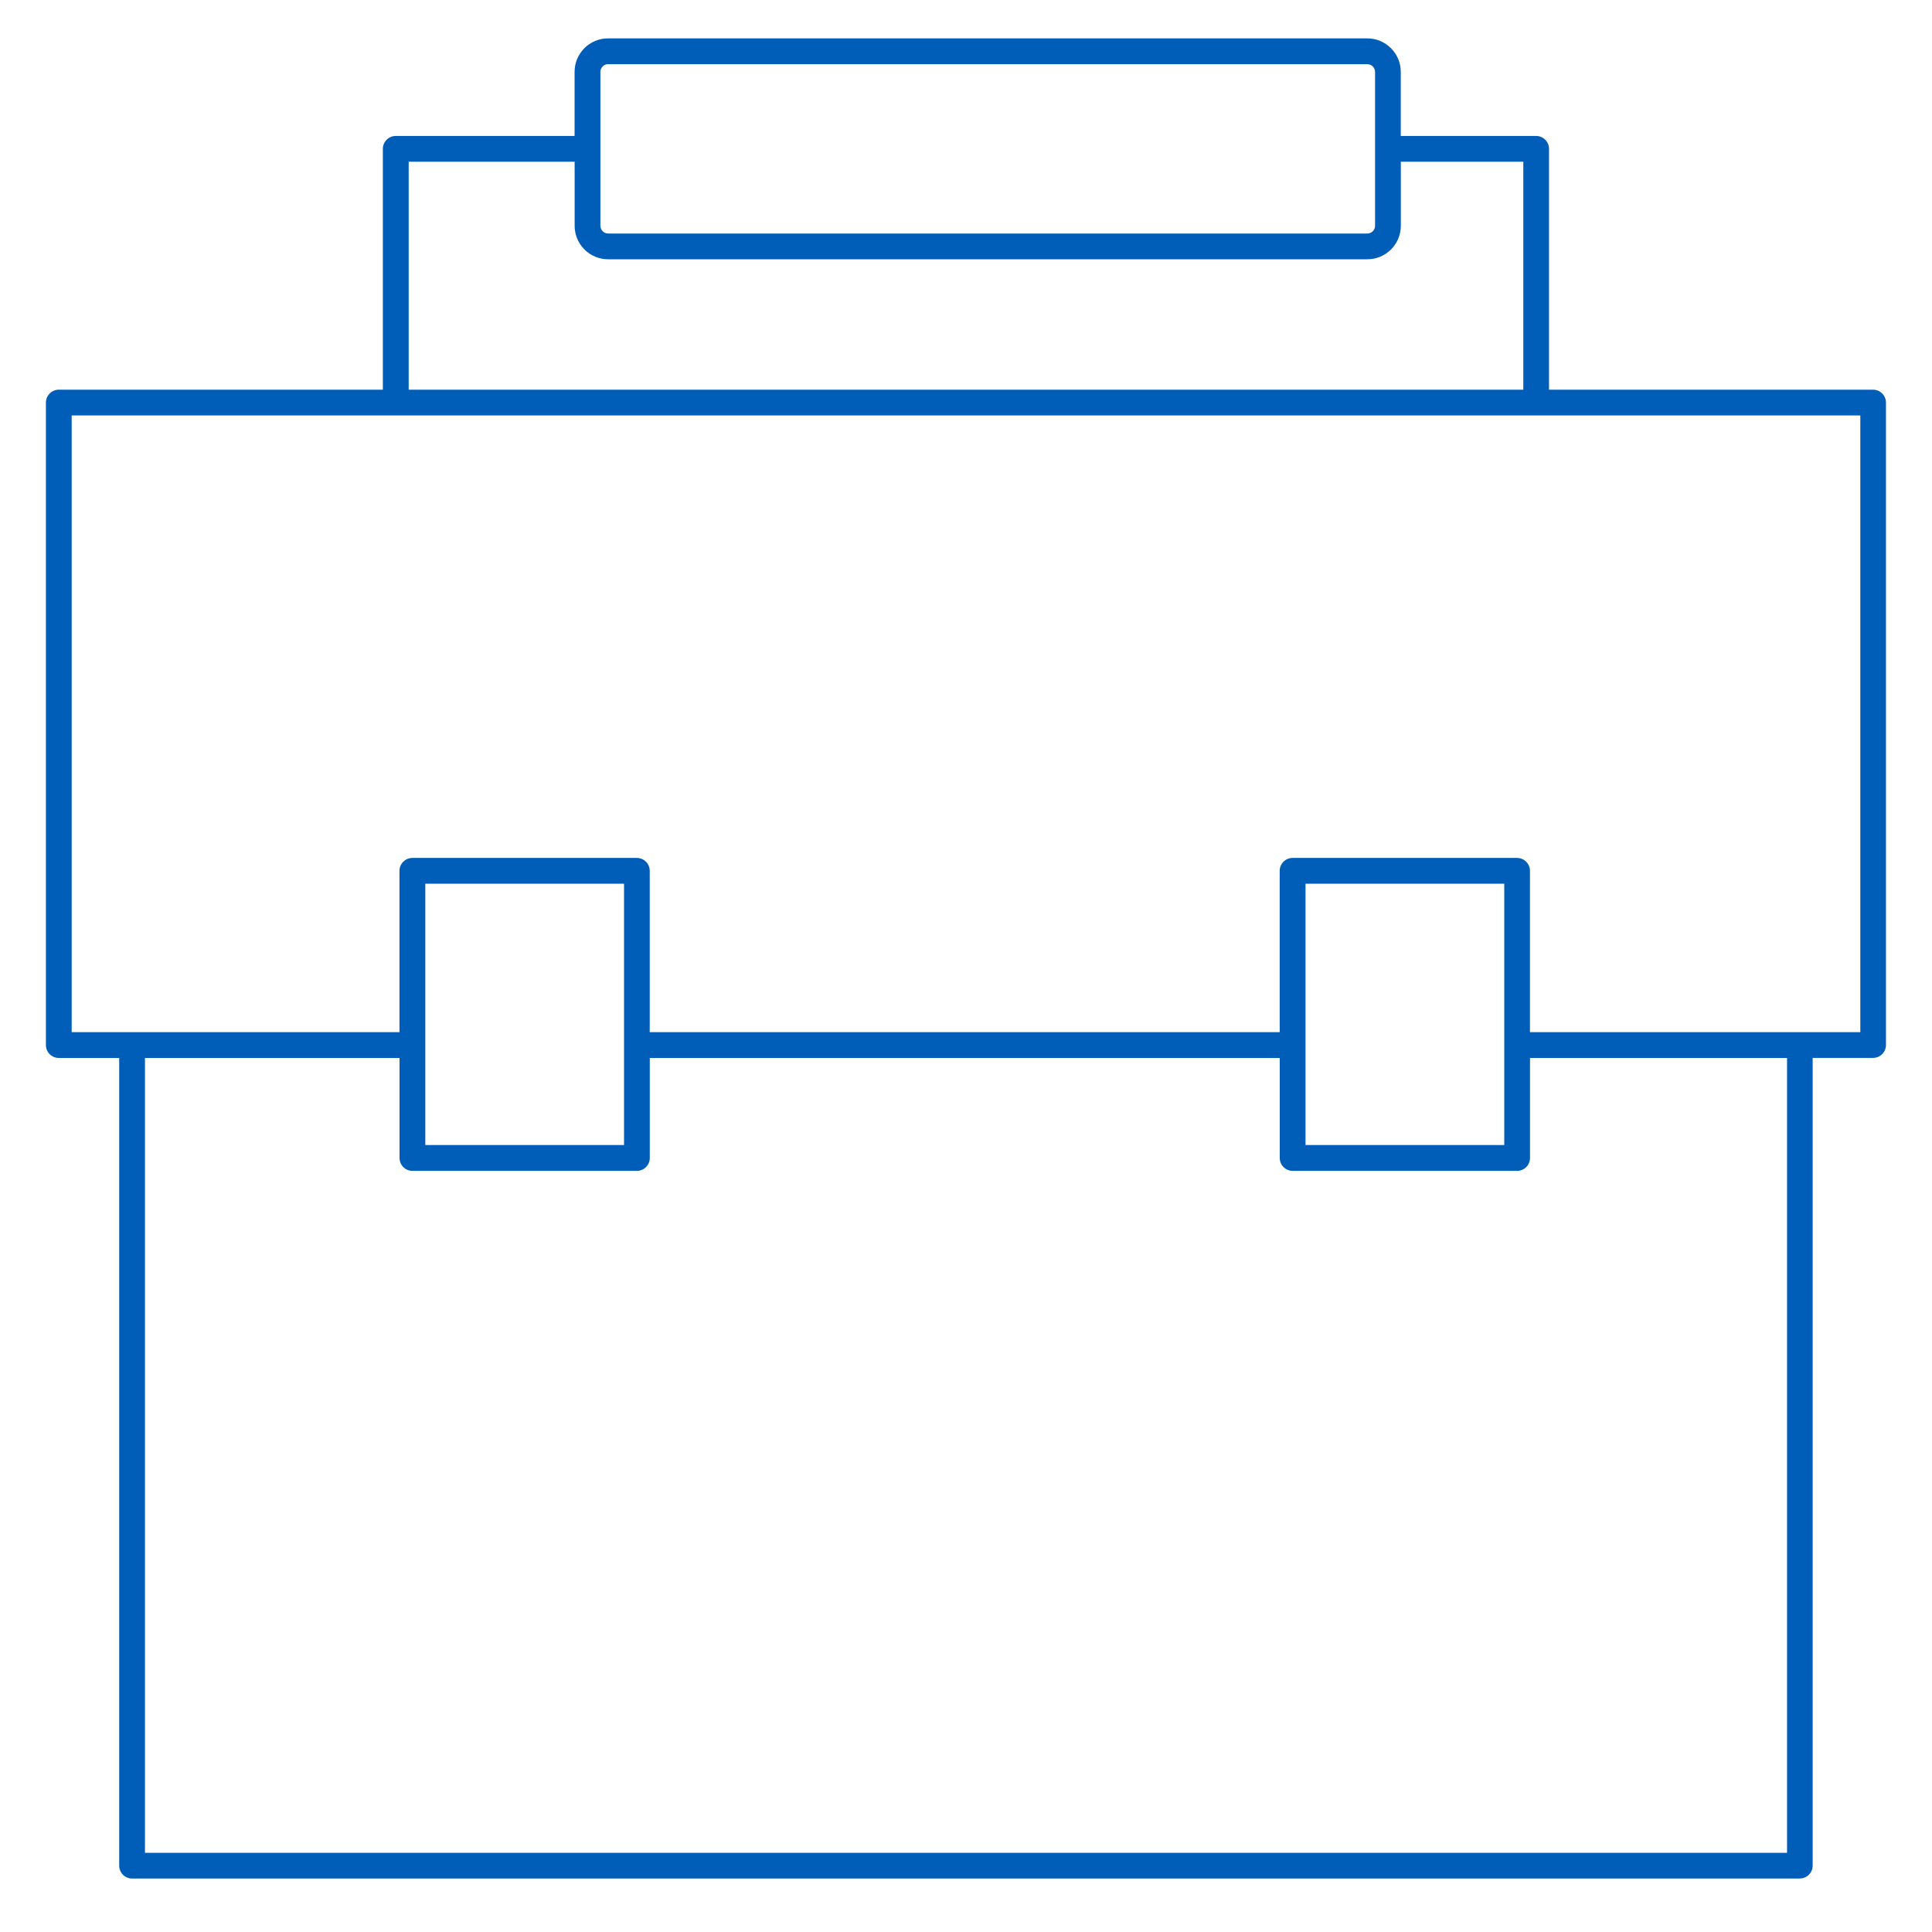<?xml version="1.0" encoding="UTF-8"?><svg id="Administracja_Centralna" xmlns="http://www.w3.org/2000/svg" width="300" height="300" viewBox="0 0 300 300"><path d="m279.49,291.7H20.51c-1.1,0-2-.9-2-2v-125.42h-9.38c-1.1,0-2-.9-2-2V62.51c0-1.1.9-2,2-2h50.32V23.11c0-1.1.9-2,2-2h27.77v-9.95c0-2.87,2.33-5.2,5.2-5.2h117.89c2.87,0,5.2,2.33,5.2,5.2v9.95h21.02c1.1,0,2,.9,2,2v37.4h50.32c1.1,0,2,.9,2,2v99.76c0,1.1-.9,2-2,2h-9.38v125.42c0,1.1-.9,2-2,2Zm-256.98-4h254.98v-123.42h-39.91v15.53c0,1.1-.9,2-2,2h-34.86c-1.1,0-2-.9-2-2v-15.53h-97.82v15.53c0,1.1-.9,2-2,2h-34.86c-1.1,0-2-.9-2-2v-15.53H22.51v123.42Zm180.21-109.9h30.86v-40.58h-30.86v40.58Zm-136.68,0h30.86v-40.58h-30.86v40.58Zm213.45-17.53h9.38v-95.76H11.13v95.76h50.9v-25.05c0-1.1.9-2,2-2h34.86c1.1,0,2,.9,2,2v25.05h97.82v-25.05c0-1.1.9-2,2-2h34.86c1.1,0,2,.9,2,2v25.05h41.91ZM63.46,60.51h173.08V25.11h-19.02v9.95c0,2.87-2.33,5.2-5.2,5.2h-117.89c-2.87,0-5.2-2.33-5.2-5.2v-9.95h-25.77v35.4Zm30.97-50.55c-.66,0-1.2.54-1.2,1.2v23.9c0,.66.54,1.2,1.2,1.2h117.89c.66,0,1.2-.54,1.2-1.2V11.17c0-.66-.54-1.2-1.2-1.2h-117.89Z" fill="#005eb8"/></svg>